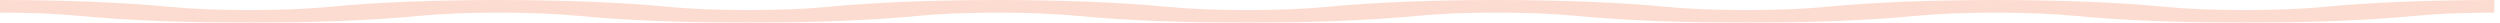 <svg width="220" height="2" viewBox="0 0 220 2" fill="none" opacity="0.2" xmlns="http://www.w3.org/2000/svg">
    <path d="M109.747 2C104.319 2 98.891 1.798 94.758 1.393C92.912 1.212 90.438 1.112 87.797 1.112C85.157 1.112 82.683 1.212 80.836 1.393C76.847 1.784 71.521 1.999 65.848 1.999C60.175 1.999 54.849 1.784 50.86 1.393C47.023 1.017 40.774 1.017 36.938 1.393C32.948 1.784 27.622 1.999 21.949 1.999C16.276 1.999 10.951 1.784 6.961 1.393C5.114 1.212 2.641 1.112 0 1.112V0.001C5.67 0.001 10.995 0.216 14.985 0.607C16.832 0.788 19.305 0.888 21.946 0.888C24.587 0.888 27.06 0.788 28.907 0.607C32.9 0.216 38.222 0.001 43.899 0.001C49.575 0.001 54.897 0.216 58.887 0.607C60.734 0.788 63.207 0.888 65.848 0.888C68.489 0.888 70.962 0.788 72.809 0.607C76.799 0.216 82.124 0.001 87.797 0.001C93.47 0.001 98.796 0.216 102.786 0.607C106.626 0.983 112.871 0.983 116.708 0.607C124.973 -0.202 138.422 -0.202 146.688 0.607C148.534 0.788 151.008 0.888 153.649 0.888C156.289 0.888 158.763 0.788 160.61 0.607C164.599 0.216 169.925 0.001 175.598 0.001C181.271 0.001 186.596 0.216 190.586 0.607C194.423 0.983 200.672 0.983 204.508 0.607C208.501 0.216 213.824 0.001 219.5 0.001V1.113C216.859 1.113 214.386 1.212 212.539 1.393C208.546 1.784 203.224 1.999 197.551 1.999C191.878 1.999 186.552 1.784 182.562 1.393C180.716 1.212 178.242 1.112 175.601 1.112C172.961 1.112 170.487 1.212 168.64 1.393C164.647 1.783 159.325 1.999 153.652 1.999C147.979 1.999 142.654 1.783 138.664 1.393C134.827 1.017 128.578 1.017 124.742 1.393C120.609 1.797 115.181 2 109.753 2L109.747 2Z" fill="#F25116"/>
</svg>
